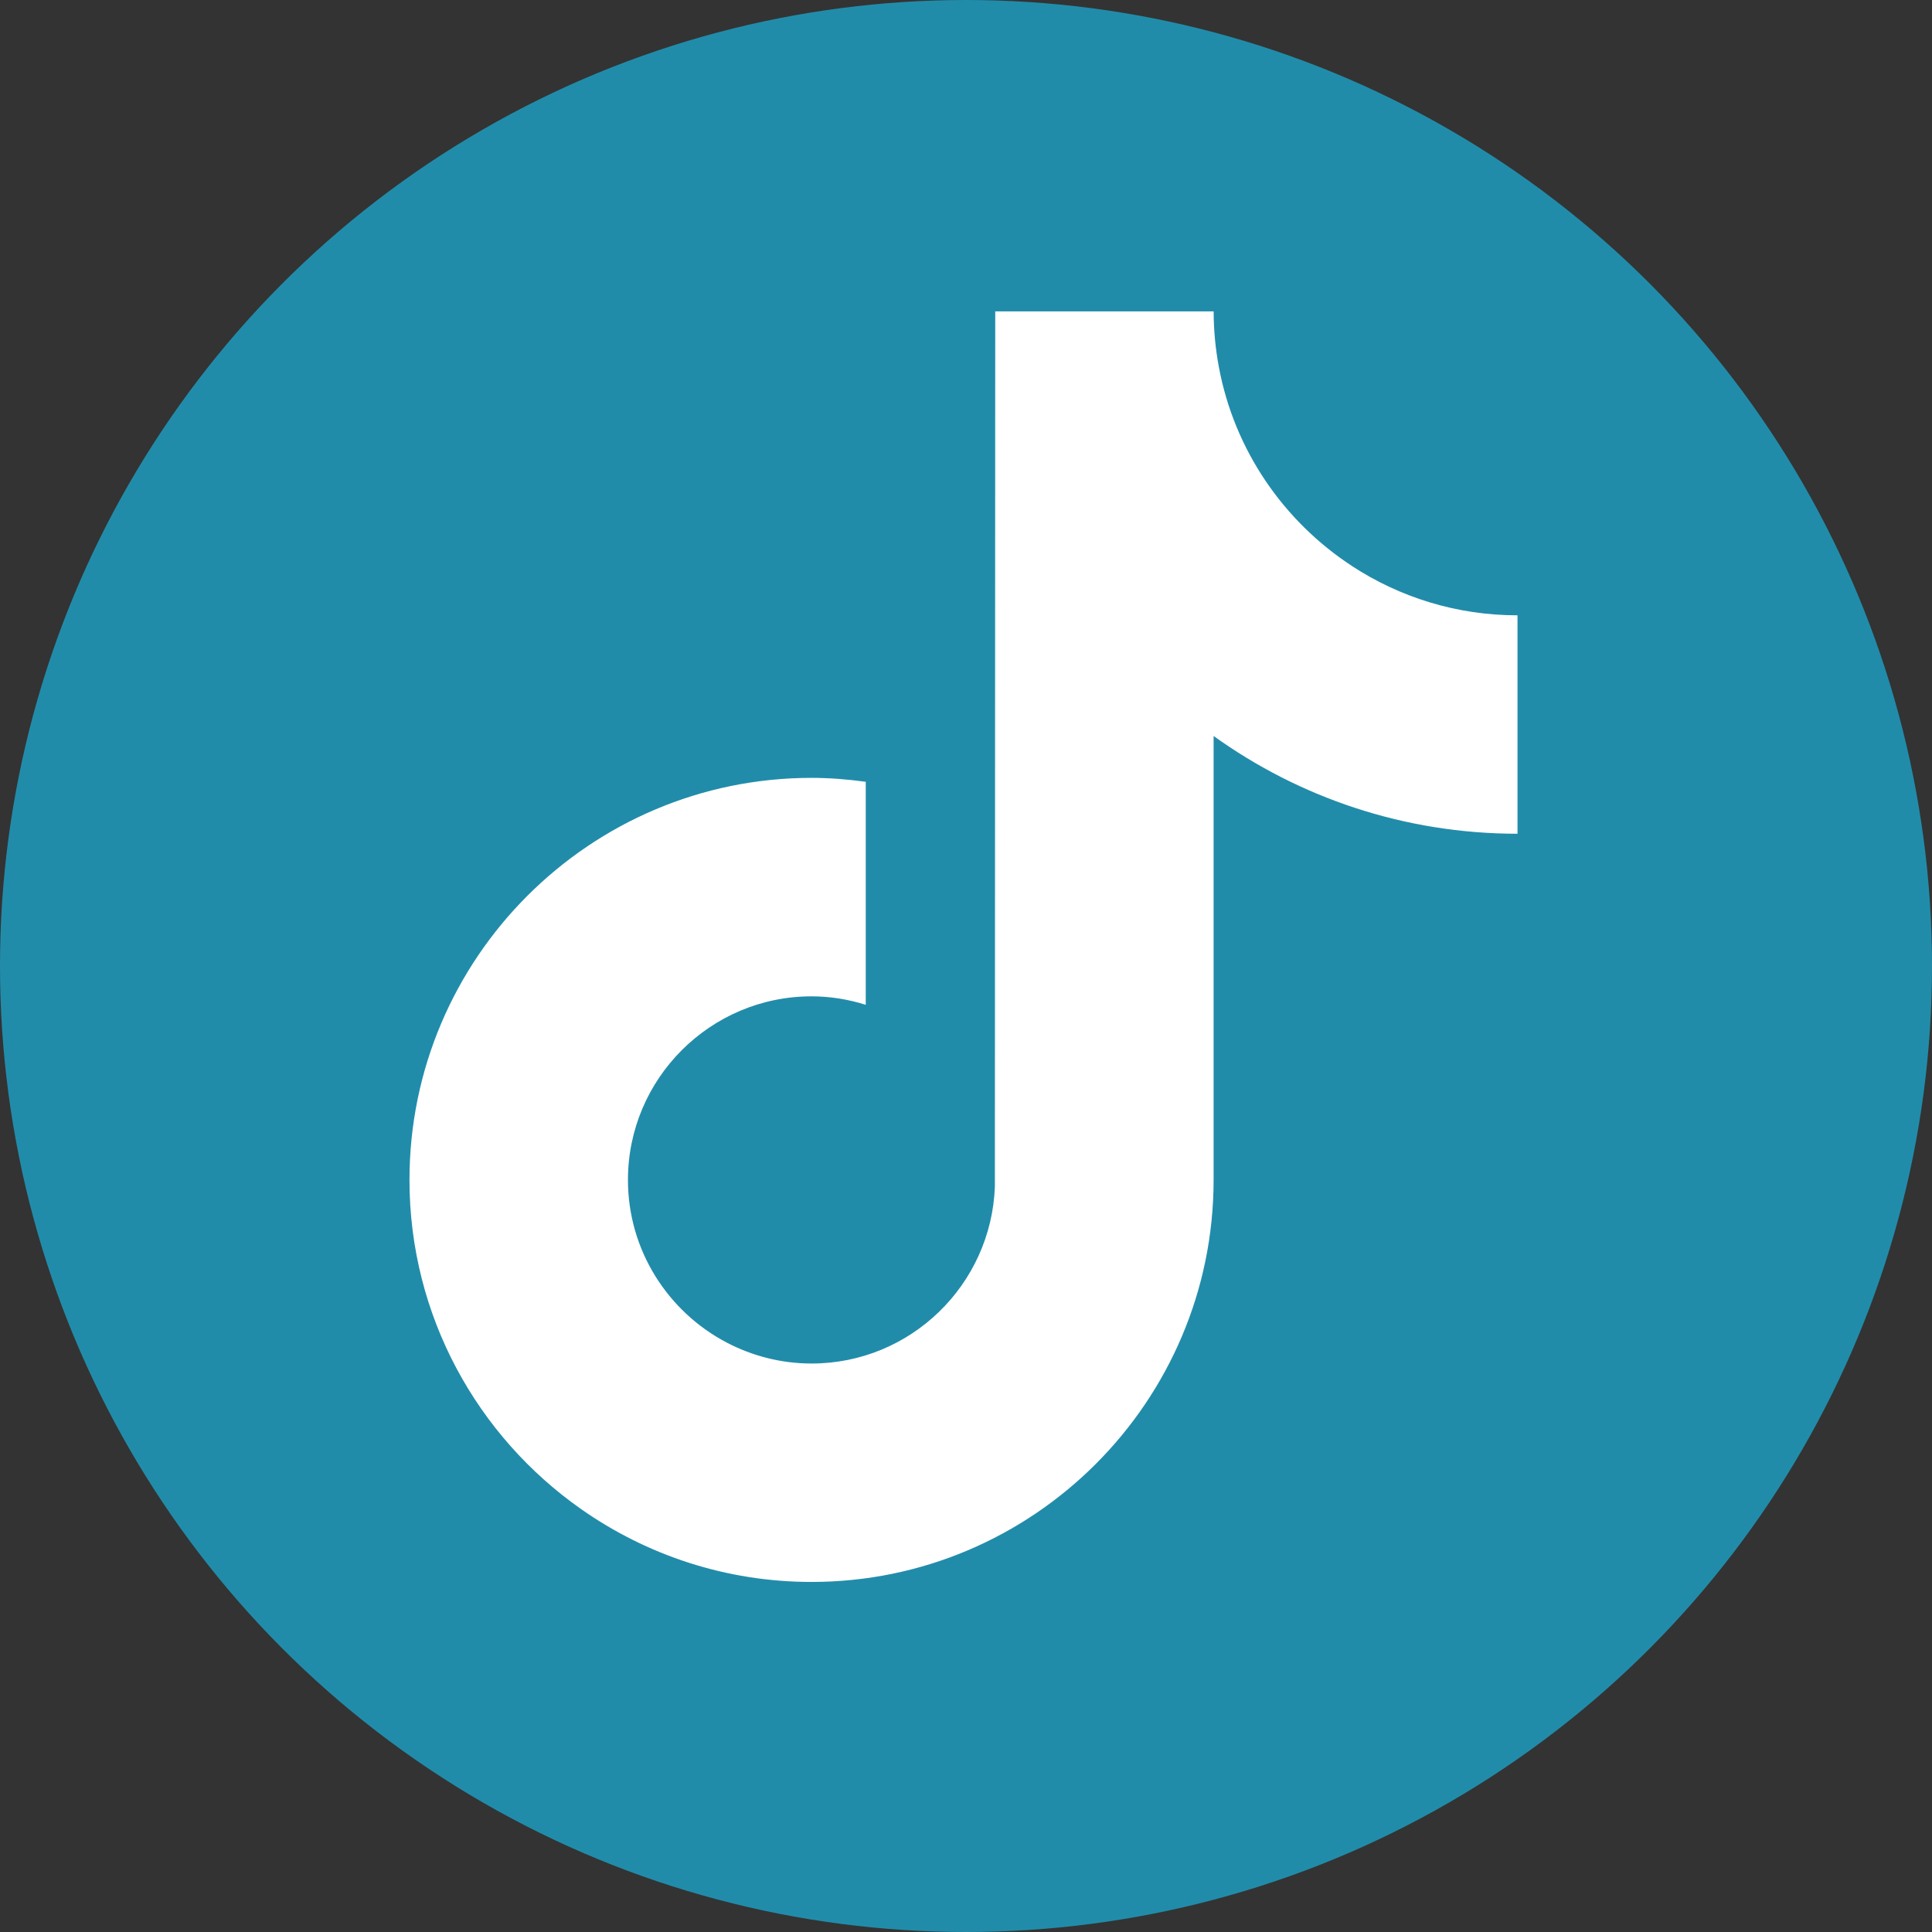 <?xml version="1.0" encoding="UTF-8"?> <svg xmlns="http://www.w3.org/2000/svg" id="icon-rua-tiktok" version="1.1" viewBox="0 0 37 37"><rect x="0" y="0" width="37" height="37" fill="#333333" stroke="none"/><defs><style> .st0 { fill: #fff; } .st1 { fill: #218caa; } </style></defs><circle class="st1" cx="18.5" cy="18.5" r="18.5"></circle><path class="st0" d="M25.894,10.841c-1.31-.855-2.257-2.222-2.552-3.816-.064-.345-.099-.699-.099-1.062h-4.183l-.007,16.765c-.071,1.878-1.615,3.385-3.51,3.385-.588,0-1.143-.148-1.631-.404-1.119-.589-1.886-1.763-1.886-3.112,0-1.939,1.578-3.516,3.516-3.516.362,0,.709.059,1.038.162v-4.271c-.34-.046-.685-.075-1.038-.075-4.245,0-7.7,3.455-7.7,7.7,0,2.605,1.302,4.911,3.287,6.304,1.251.878,2.772,1.395,4.413,1.395,4.245,0,7.7-3.454,7.7-7.7v-8.501c1.64,1.178,3.651,1.872,5.82,1.872v-4.183c-1.168,0-2.257-.347-3.169-.943h0Z"></path></svg> 